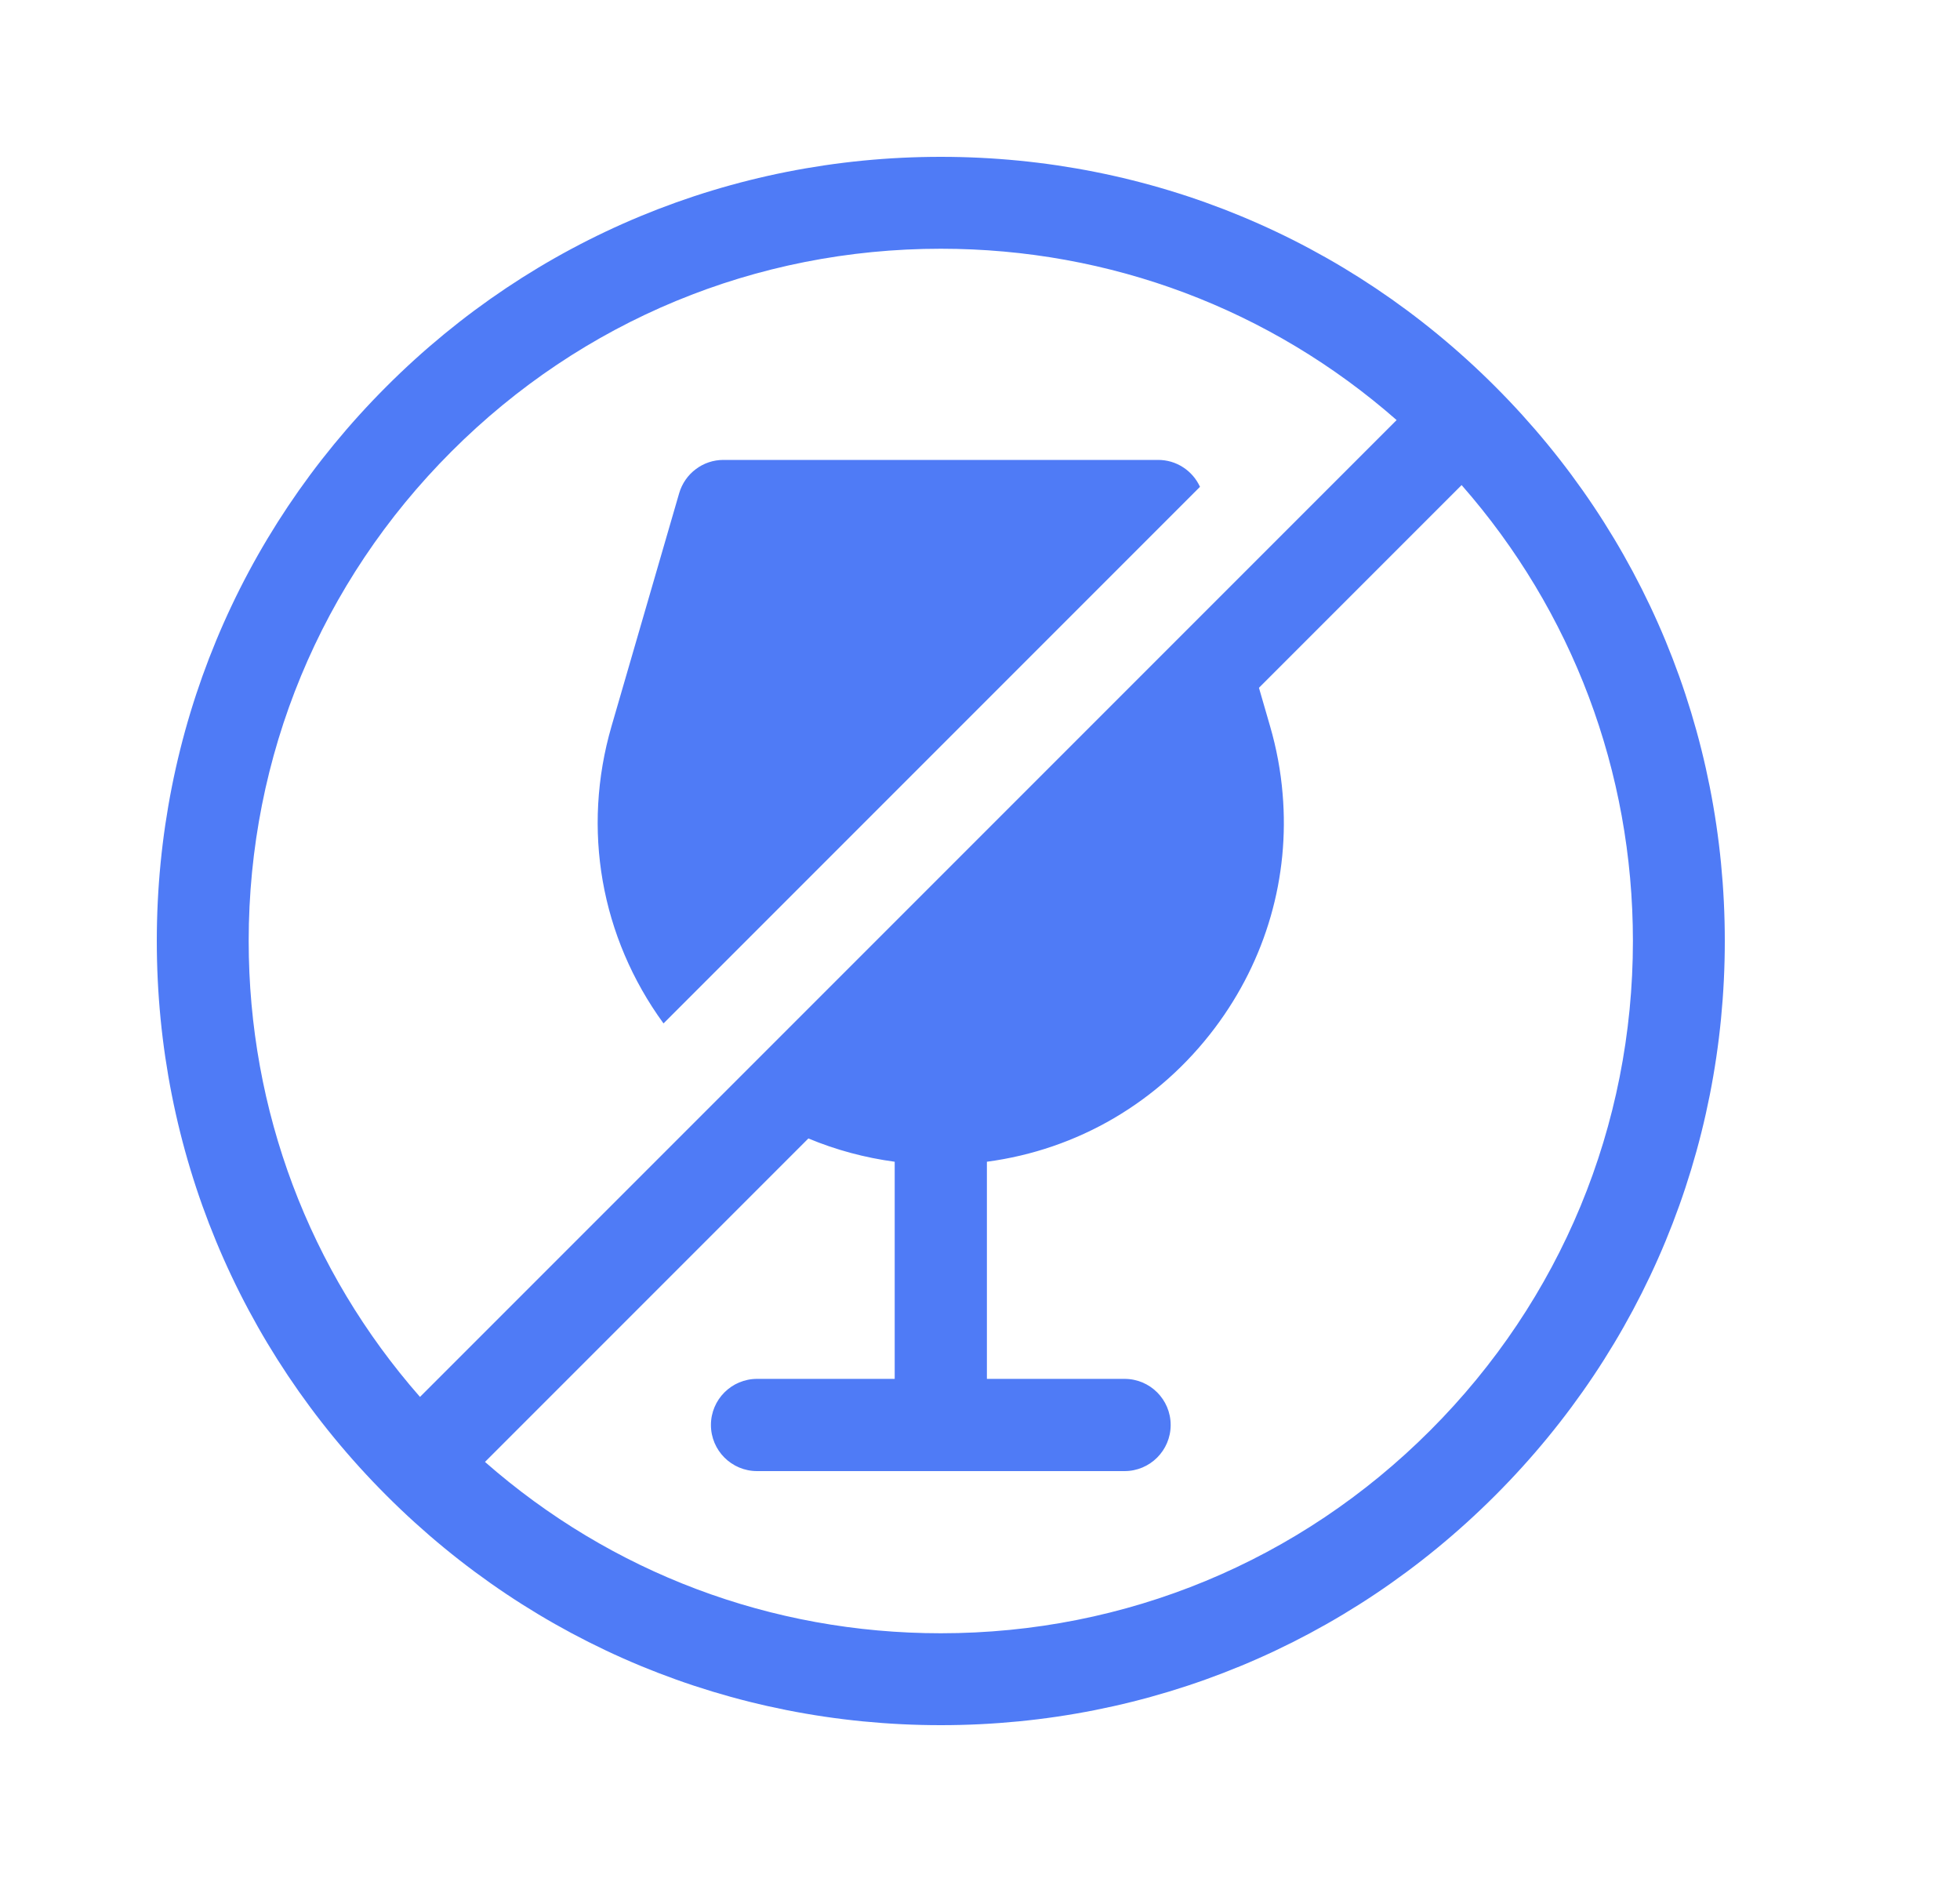 <svg width="25" height="24" viewBox="0 0 25 24" fill="none" xmlns="http://www.w3.org/2000/svg">
<path d="M15.089 5.958C15.184 6.019 15.259 6.106 15.306 6.208L8.463 13.051C7.661 11.95 7.419 10.573 7.8 9.261L8.663 6.289C8.699 6.167 8.773 6.059 8.875 5.983C8.976 5.906 9.1 5.865 9.228 5.865H14.772C14.885 5.865 14.995 5.897 15.089 5.958Z" fill="#4F7BF6"/>
<path fill-rule="evenodd" clip-rule="evenodd" d="M12 2C14.671 2 17.182 3.04 19.071 4.929C20.96 6.818 22 9.329 22 12C22 14.671 20.96 17.182 19.071 19.071C17.182 20.96 14.671 22 12 22C9.329 22 6.818 20.96 4.929 19.071C3.04 17.182 2 14.671 2 12C2 9.329 3.04 6.818 4.929 4.929C6.818 3.04 9.329 2 12 2ZM12 3.172C9.642 3.172 7.425 4.09 5.758 5.758C4.09 7.425 3.172 9.642 3.172 12C3.172 14.162 3.944 16.204 5.357 17.814L17.814 5.357C16.204 3.944 14.162 3.172 12 3.172ZM12 20.828C14.358 20.828 16.575 19.91 18.242 18.242C19.91 16.575 20.828 14.358 20.828 12C20.828 9.838 20.056 7.796 18.643 6.186L16.058 8.771L16.2 9.261C16.282 9.543 16.336 9.833 16.36 10.125C16.45 11.183 16.152 12.235 15.497 13.107C14.782 14.058 13.744 14.661 12.588 14.815V17.584H14.344C14.669 17.584 14.932 17.847 14.932 18.172C14.932 18.497 14.668 18.76 14.344 18.76H9.656C9.332 18.76 9.068 18.497 9.068 18.172C9.068 17.847 9.332 17.584 9.656 17.584H11.412V14.815C11.033 14.764 10.663 14.665 10.311 14.518L6.186 18.643C7.796 20.056 9.838 20.828 12 20.828Z" fill="#4F7BF6"/>
</svg>
